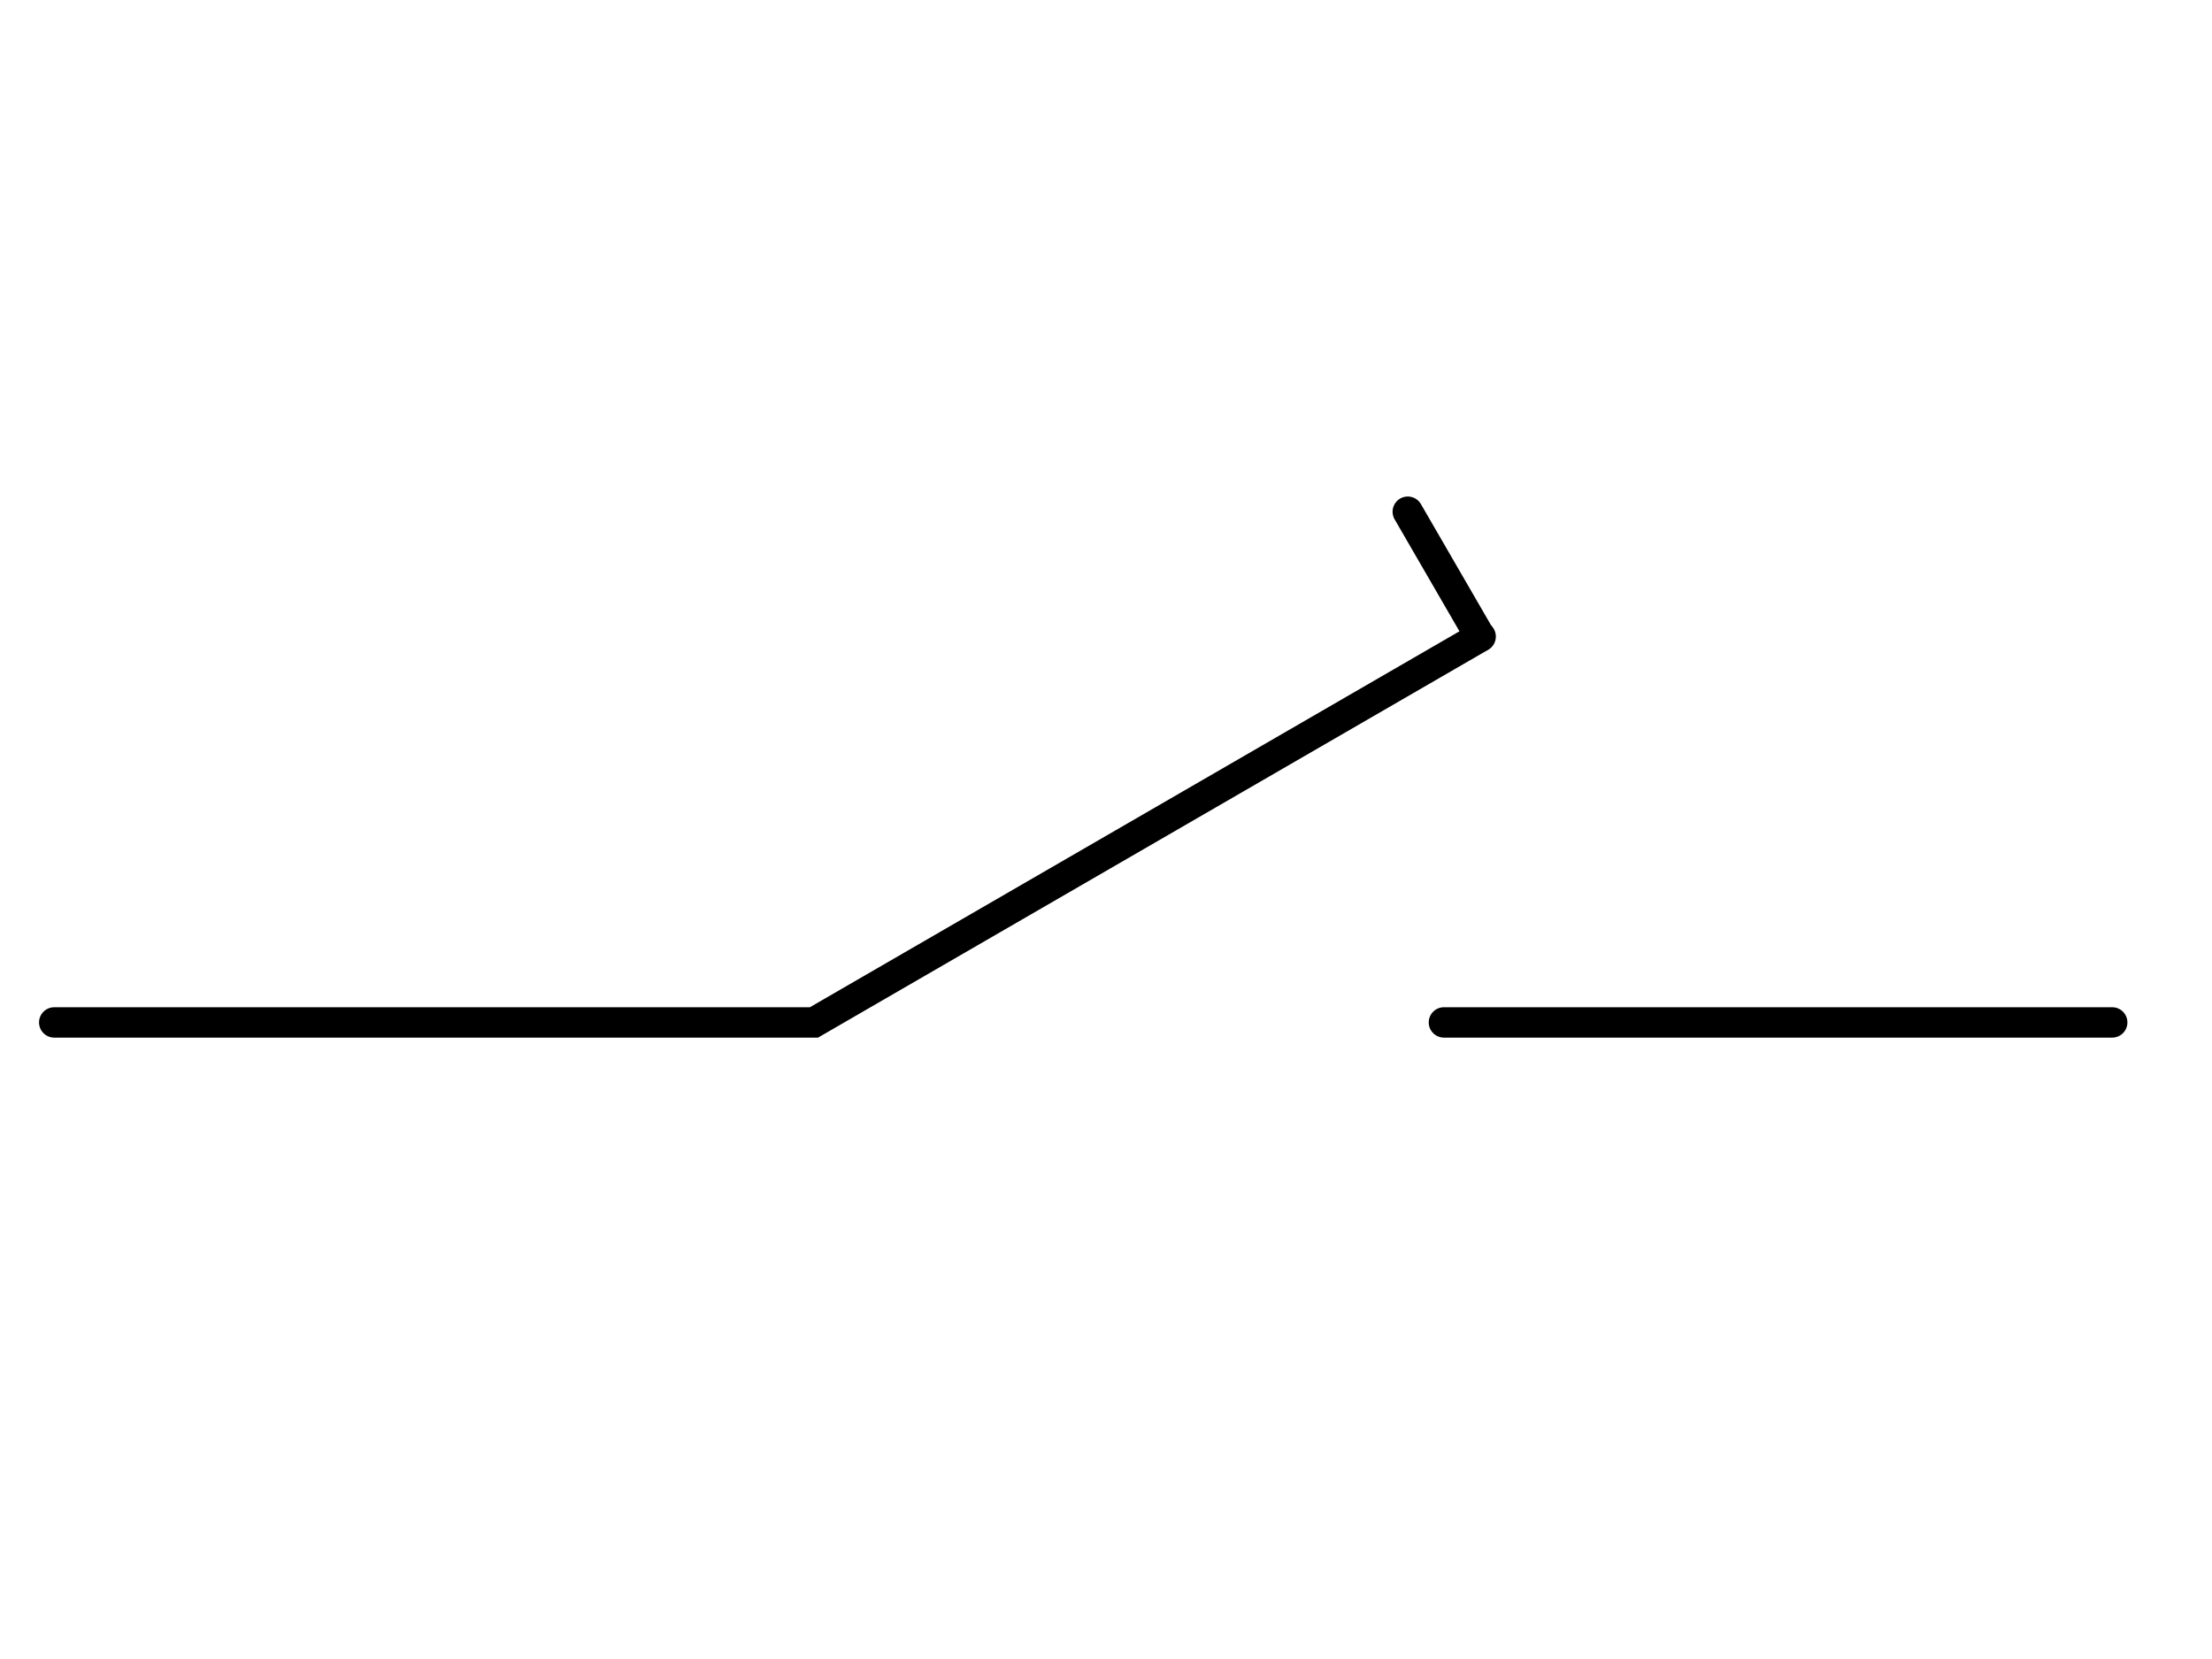 <svg xmlns="http://www.w3.org/2000/svg" viewBox="0 0 291.27 218.45"><polyline points="194.97 83.82 107.18 134.63 7.14 134.63" style="fill:none;stroke:#000;stroke-linecap:round;stroke-miterlimit:10;stroke-width:4px"/><line x1="278.13" y1="134.63" x2="190.13" y2="134.63" style="fill:none;stroke:#000;stroke-linecap:round;stroke-miterlimit:10;stroke-width:4px"/><line x1="185.37" y1="67.38" x2="194.89" y2="83.82" style="fill:none;stroke:#000;stroke-linecap:round;stroke-miterlimit:10;stroke-width:4px"/></svg>